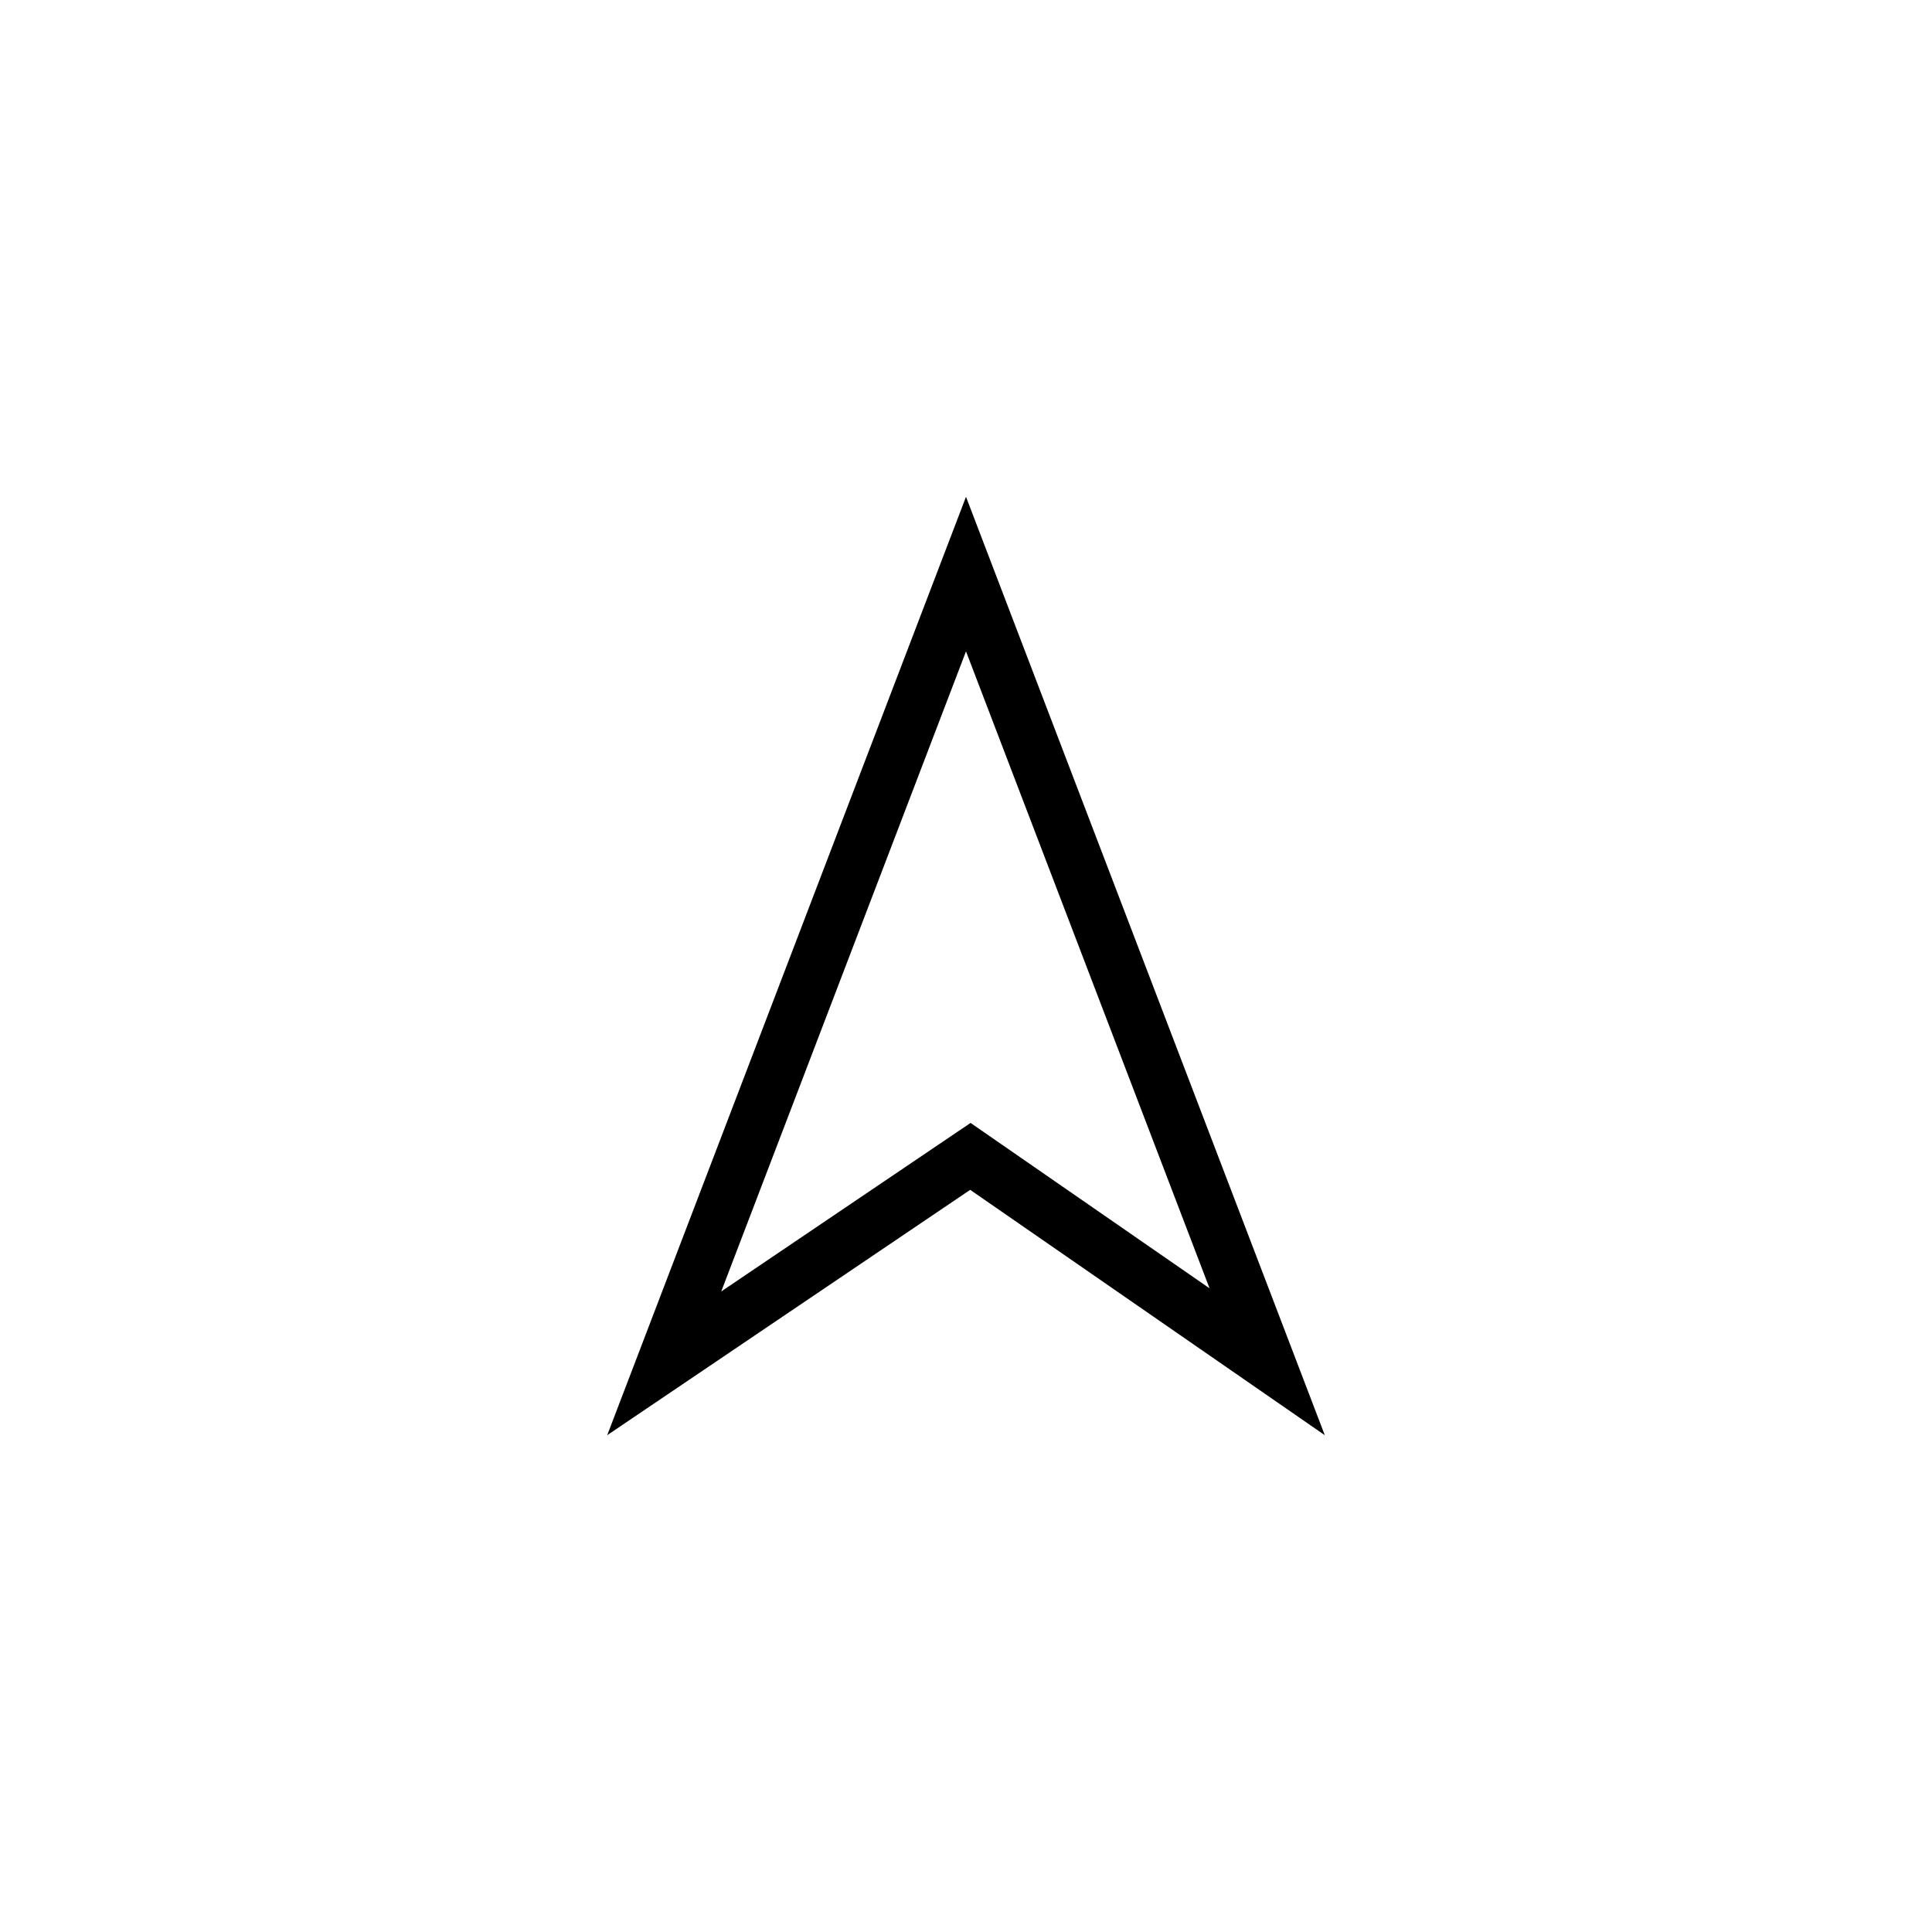 <svg id="Layer_1" data-name="Layer 1" xmlns="http://www.w3.org/2000/svg" width="35" height="35" viewBox="0 0 35 35"><title>icoon_windrichting</title><path d="M17.5,11.8l4.412,11.539-3.767-2.607-.562-.389-.567.383-3.95,2.67L17.5,11.8m0-2.8L11,26l6.576-4.445L24,26,17.5,9Z"/></svg>